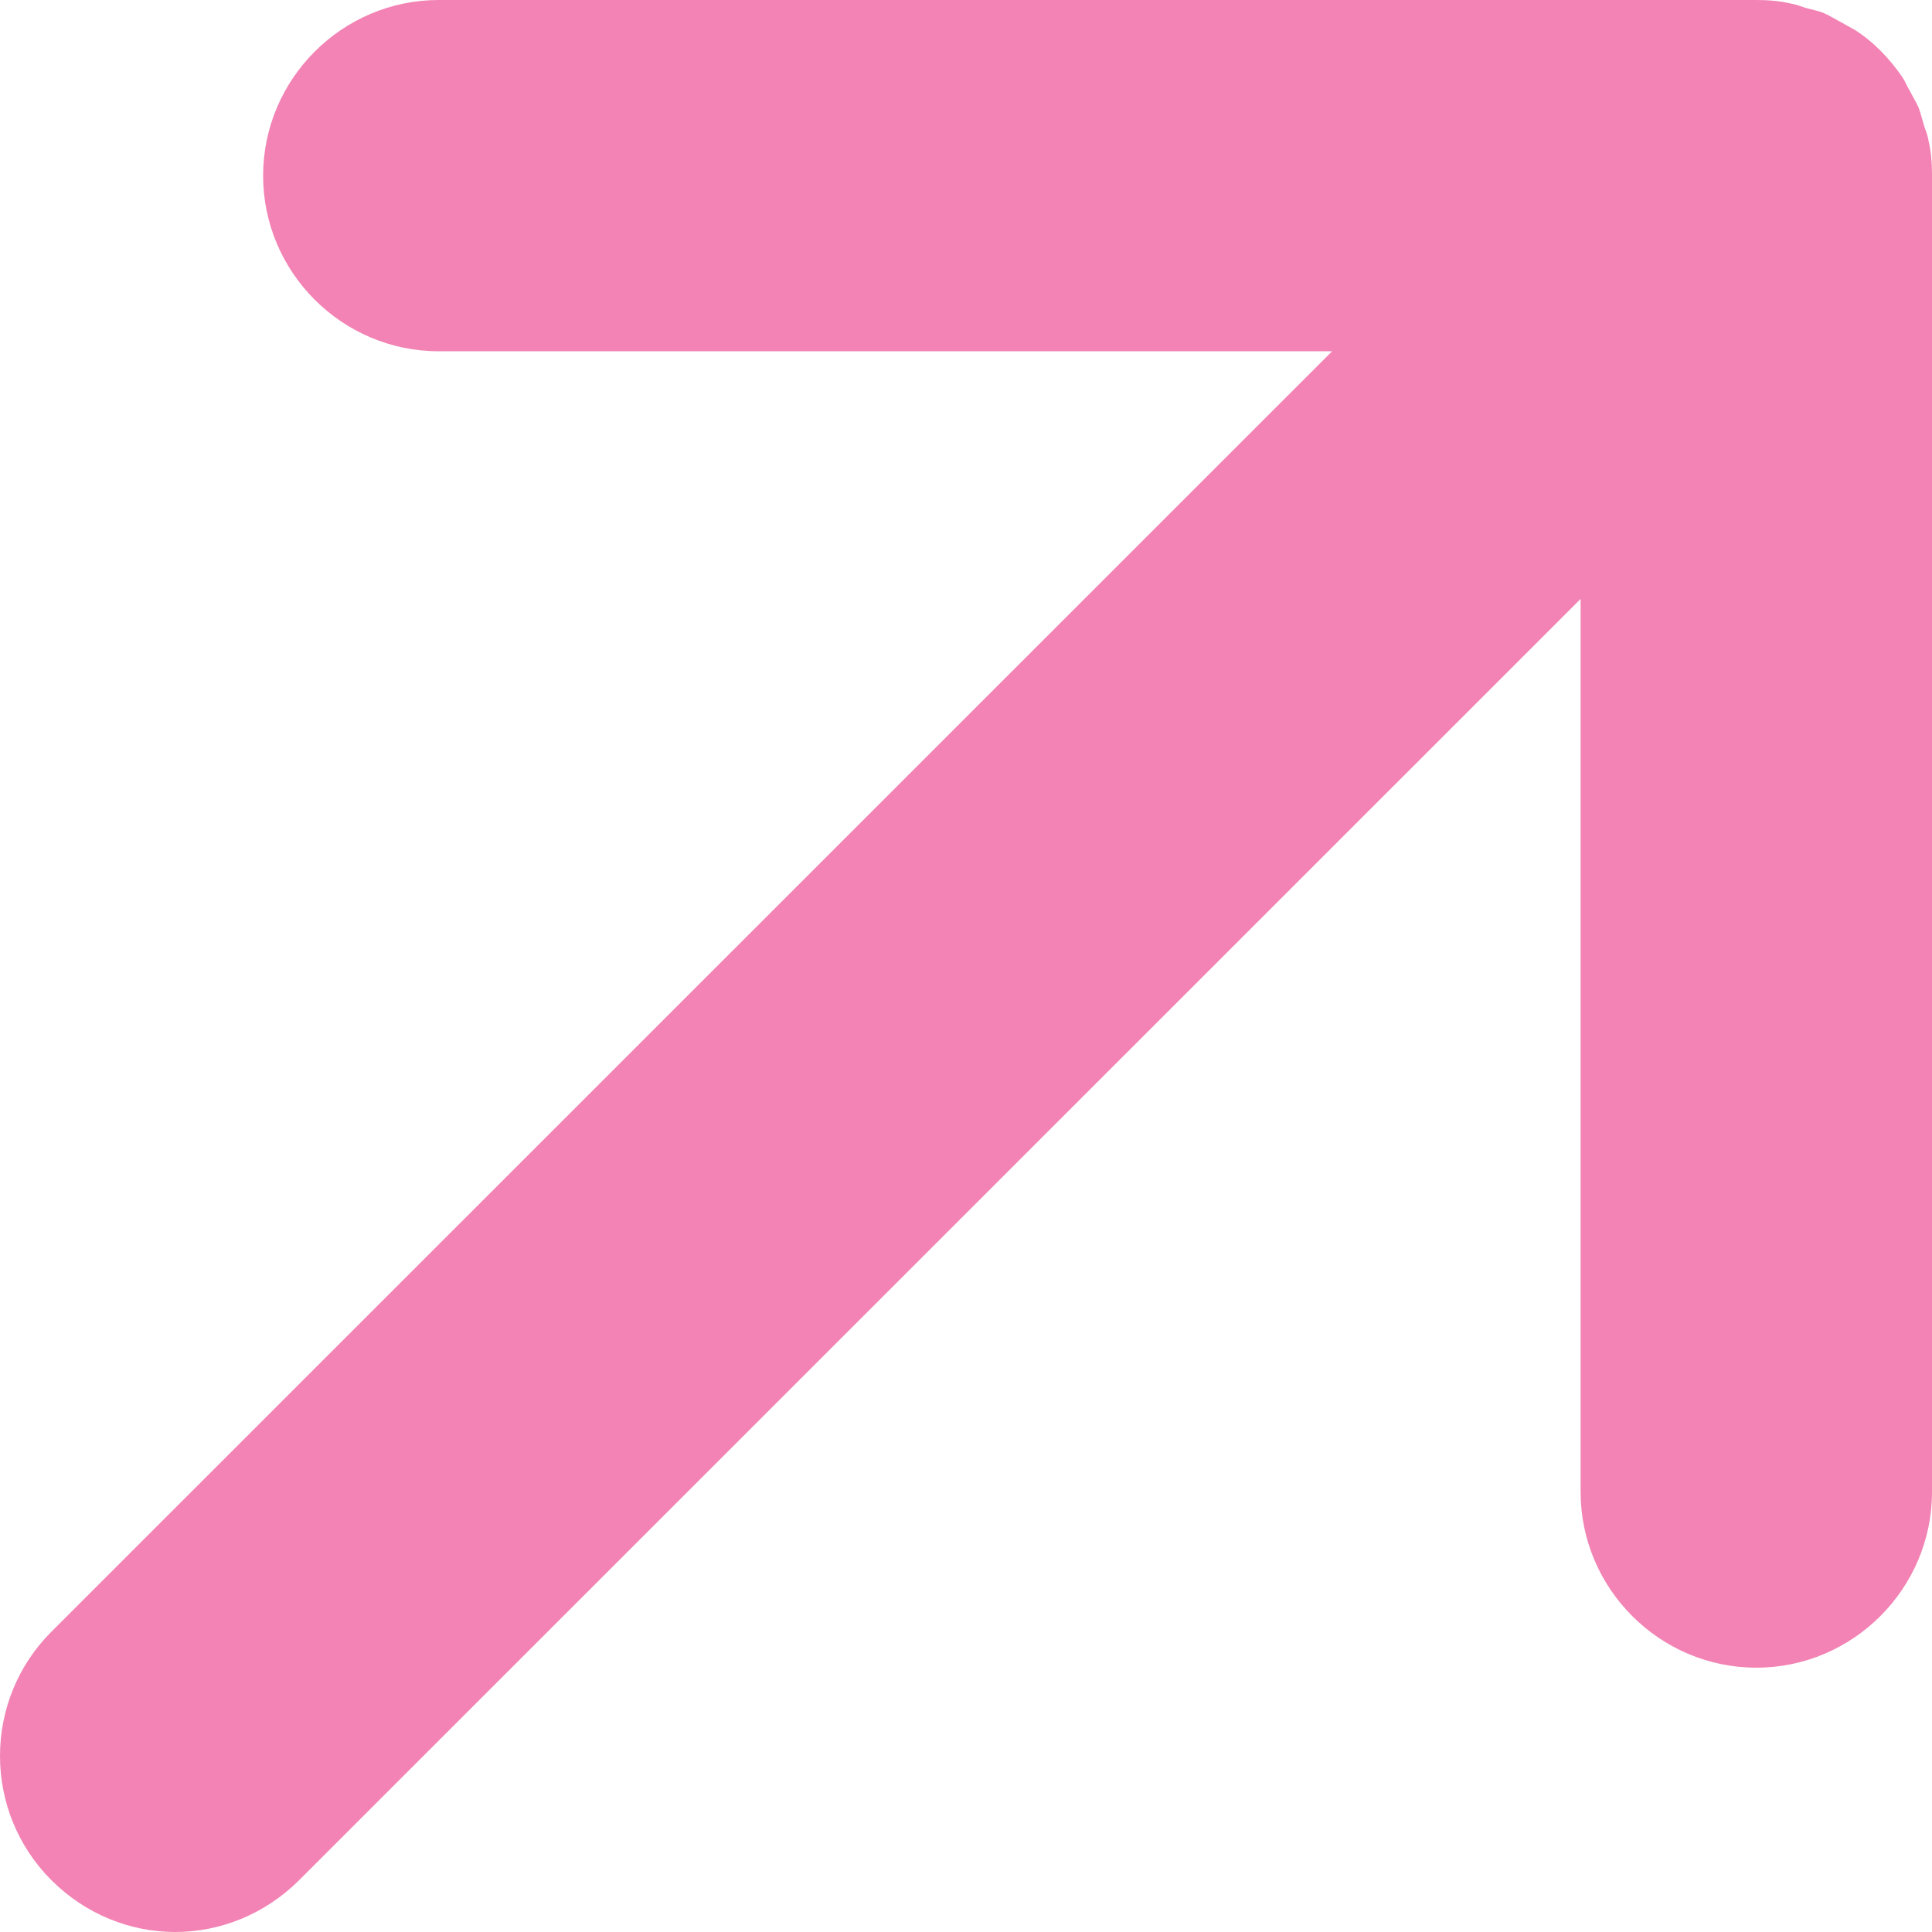<svg width="16" height="16" viewBox="0 0 16 16" fill="none" xmlns="http://www.w3.org/2000/svg">
<path d="M15.971 1.164C15.964 1.12 15.949 1.084 15.934 1.04C15.92 0.989 15.905 0.938 15.891 0.895C15.869 0.844 15.84 0.8 15.818 0.756C15.796 0.72 15.782 0.684 15.76 0.647C15.651 0.487 15.52 0.349 15.36 0.247C15.323 0.225 15.28 0.204 15.243 0.182C15.2 0.16 15.156 0.131 15.105 0.109C15.054 0.087 15.003 0.08 14.953 0.065C14.909 0.051 14.873 0.036 14.829 0.029C14.734 0.007 14.64 0 14.545 0H3.634C2.833 0 2.179 0.655 2.179 1.455C2.179 2.255 2.833 2.909 3.634 2.909H11.032L0.426 13.513C-0.142 14.08 -0.142 15.004 0.426 15.571C0.709 15.854 1.08 16 1.451 16C1.822 16 2.193 15.854 2.477 15.571L13.09 4.96V12.356C13.09 13.156 13.745 13.811 14.545 13.811C15.345 13.811 16 13.156 16 12.356V1.447C16 1.353 15.993 1.258 15.971 1.164Z" fill="#F283B4"/>
</svg>

